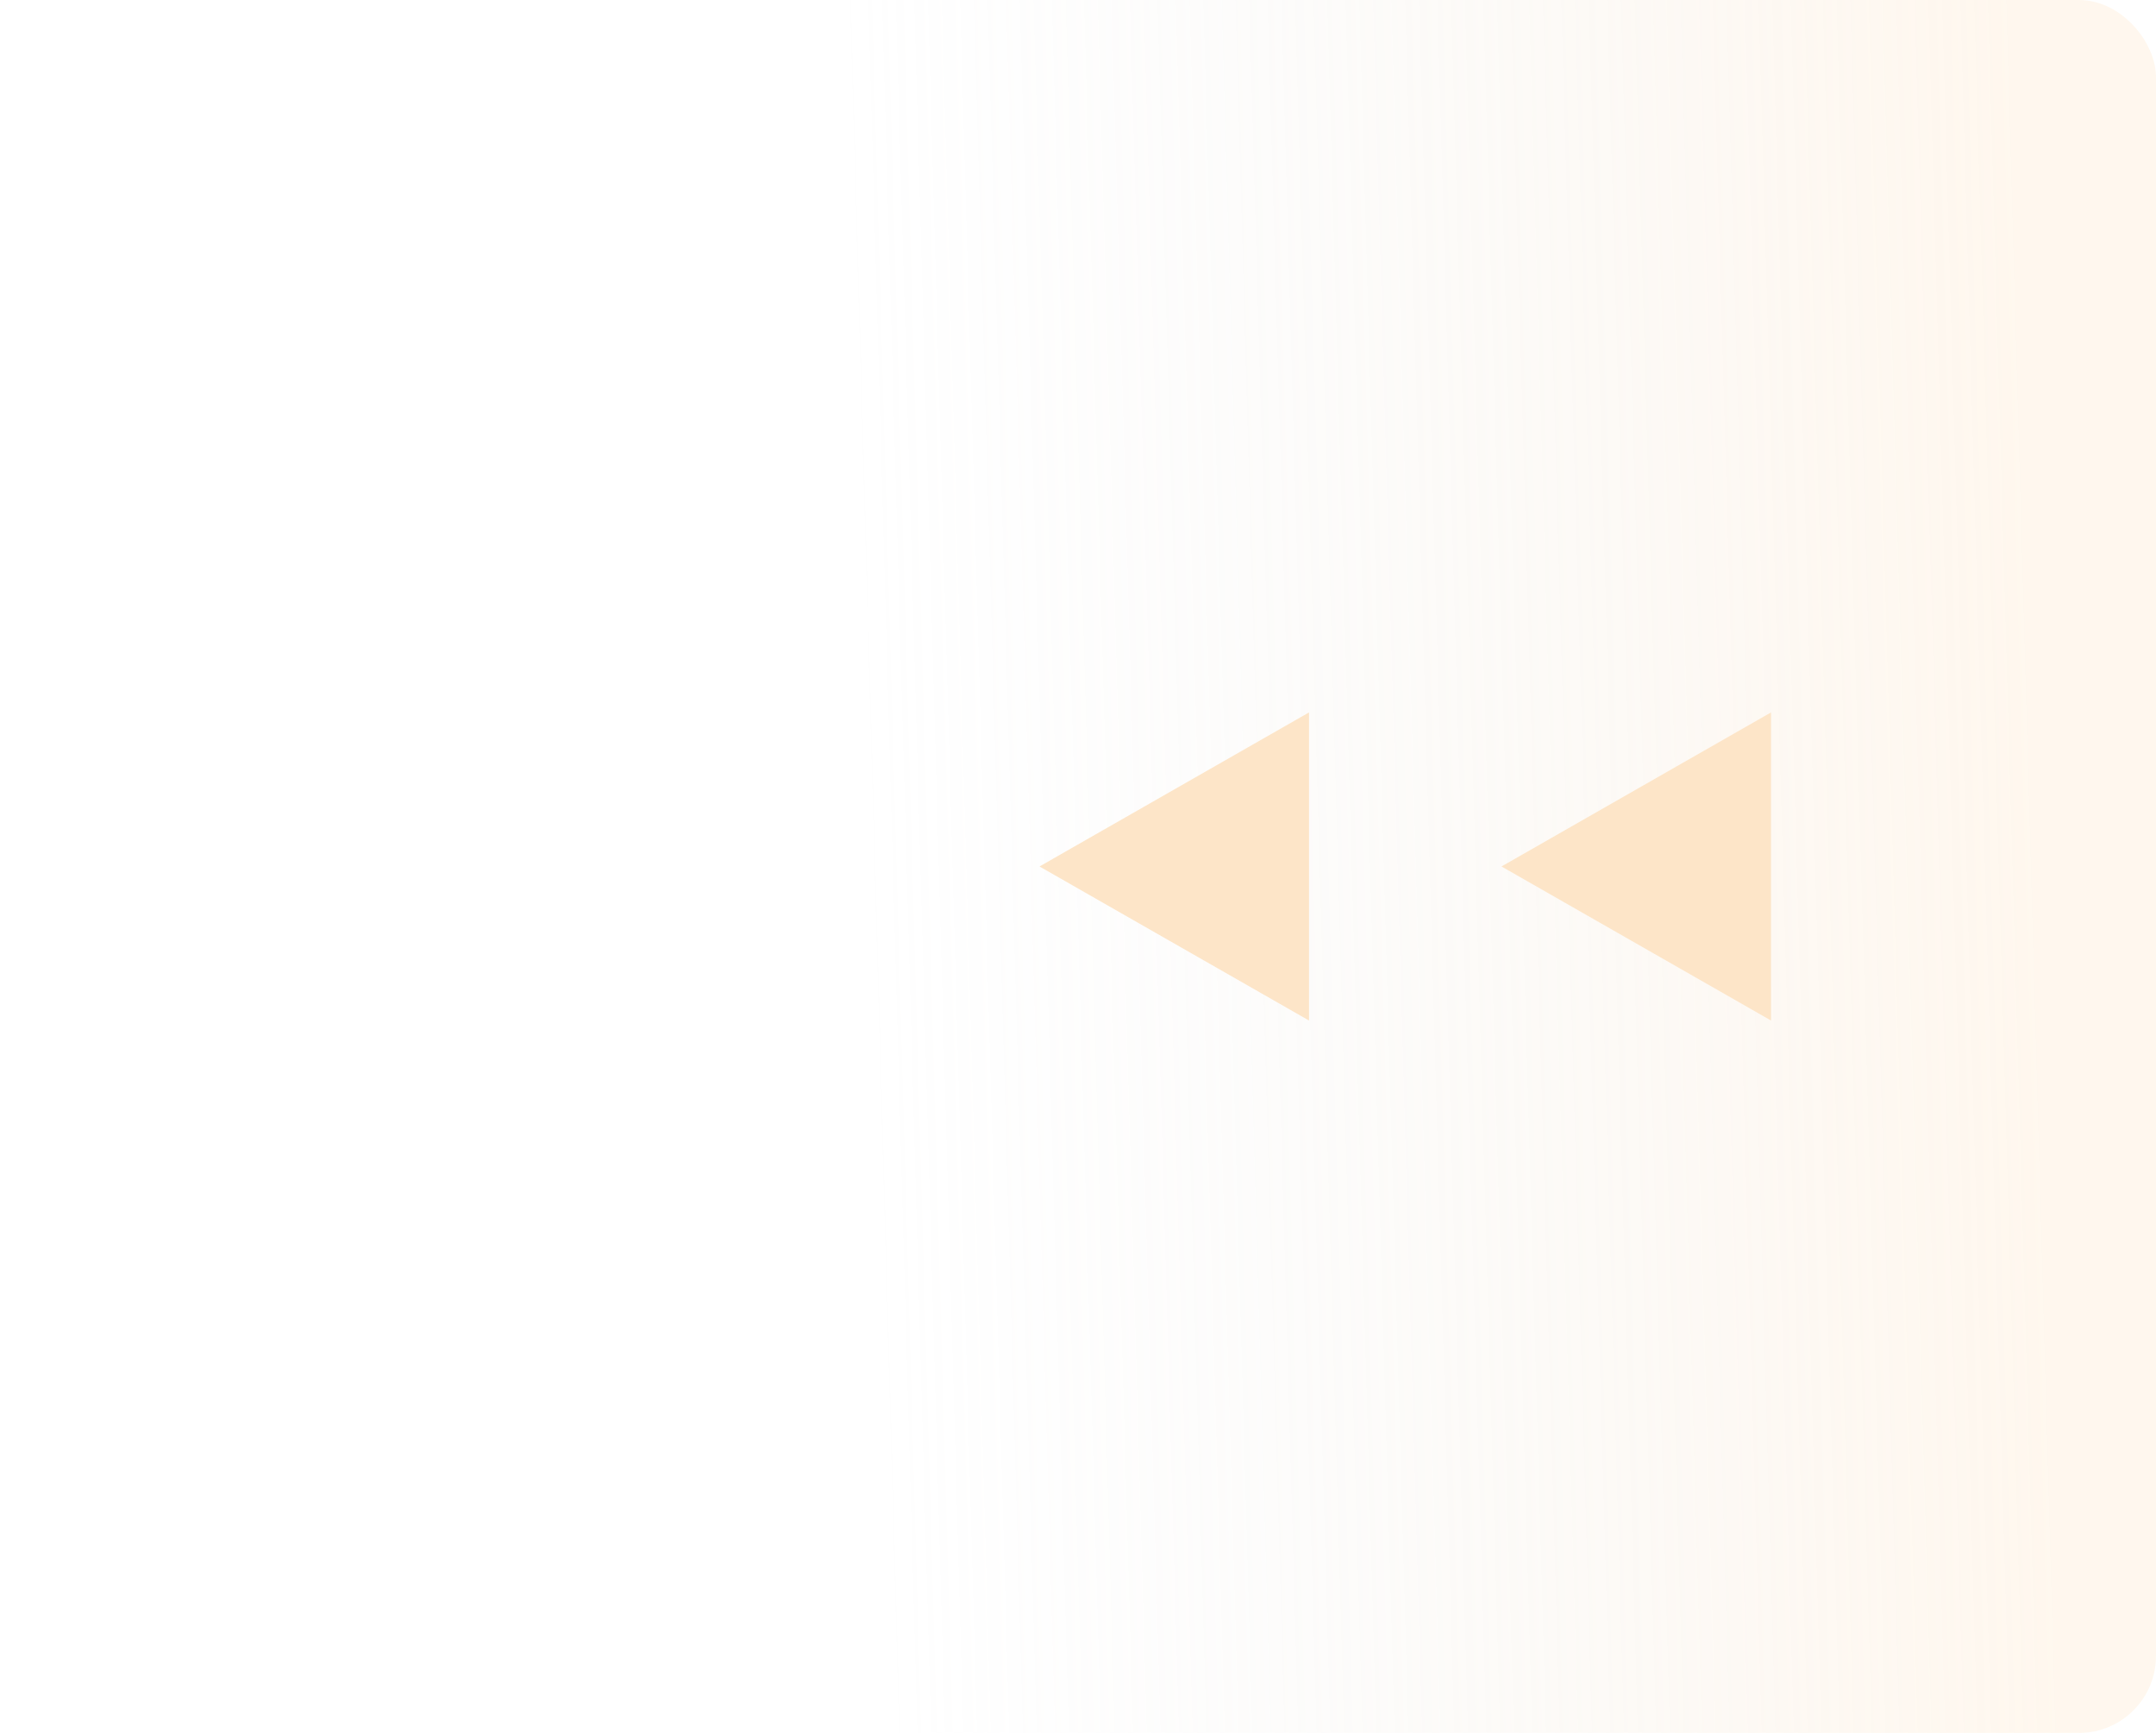 <svg xmlns="http://www.w3.org/2000/svg" xmlns:xlink="http://www.w3.org/1999/xlink" width="112" height="90" viewBox="0 0 112 90">
  <defs>
    <linearGradient id="linear-gradient" x1="0.943" y1="0.568" x2="0.405" y2="0.58" gradientUnits="objectBoundingBox">
      <stop offset="0" stop-color="#ffe5c6"/>
      <stop offset="1" stop-color="#dedede" stop-opacity="0"/>
    </linearGradient>
  </defs>
  <g id="Group_165703" data-name="Group 165703" opacity="0.3">
    <rect id="Rectangle_23016" data-name="Rectangle 23016" width="112" height="90" rx="4" fill="url(#linear-gradient)"/>
    <path id="Polygon_4" data-name="Polygon 4" d="M8,0l8,14H0Z" transform="translate(78 53) rotate(-90)" fill="#f8a945"/>
    <path id="Polygon_5" data-name="Polygon 5" d="M8,0l8,14H0Z" transform="translate(54 53) rotate(-90)" fill="#f8a945"/>
  </g>
</svg>
